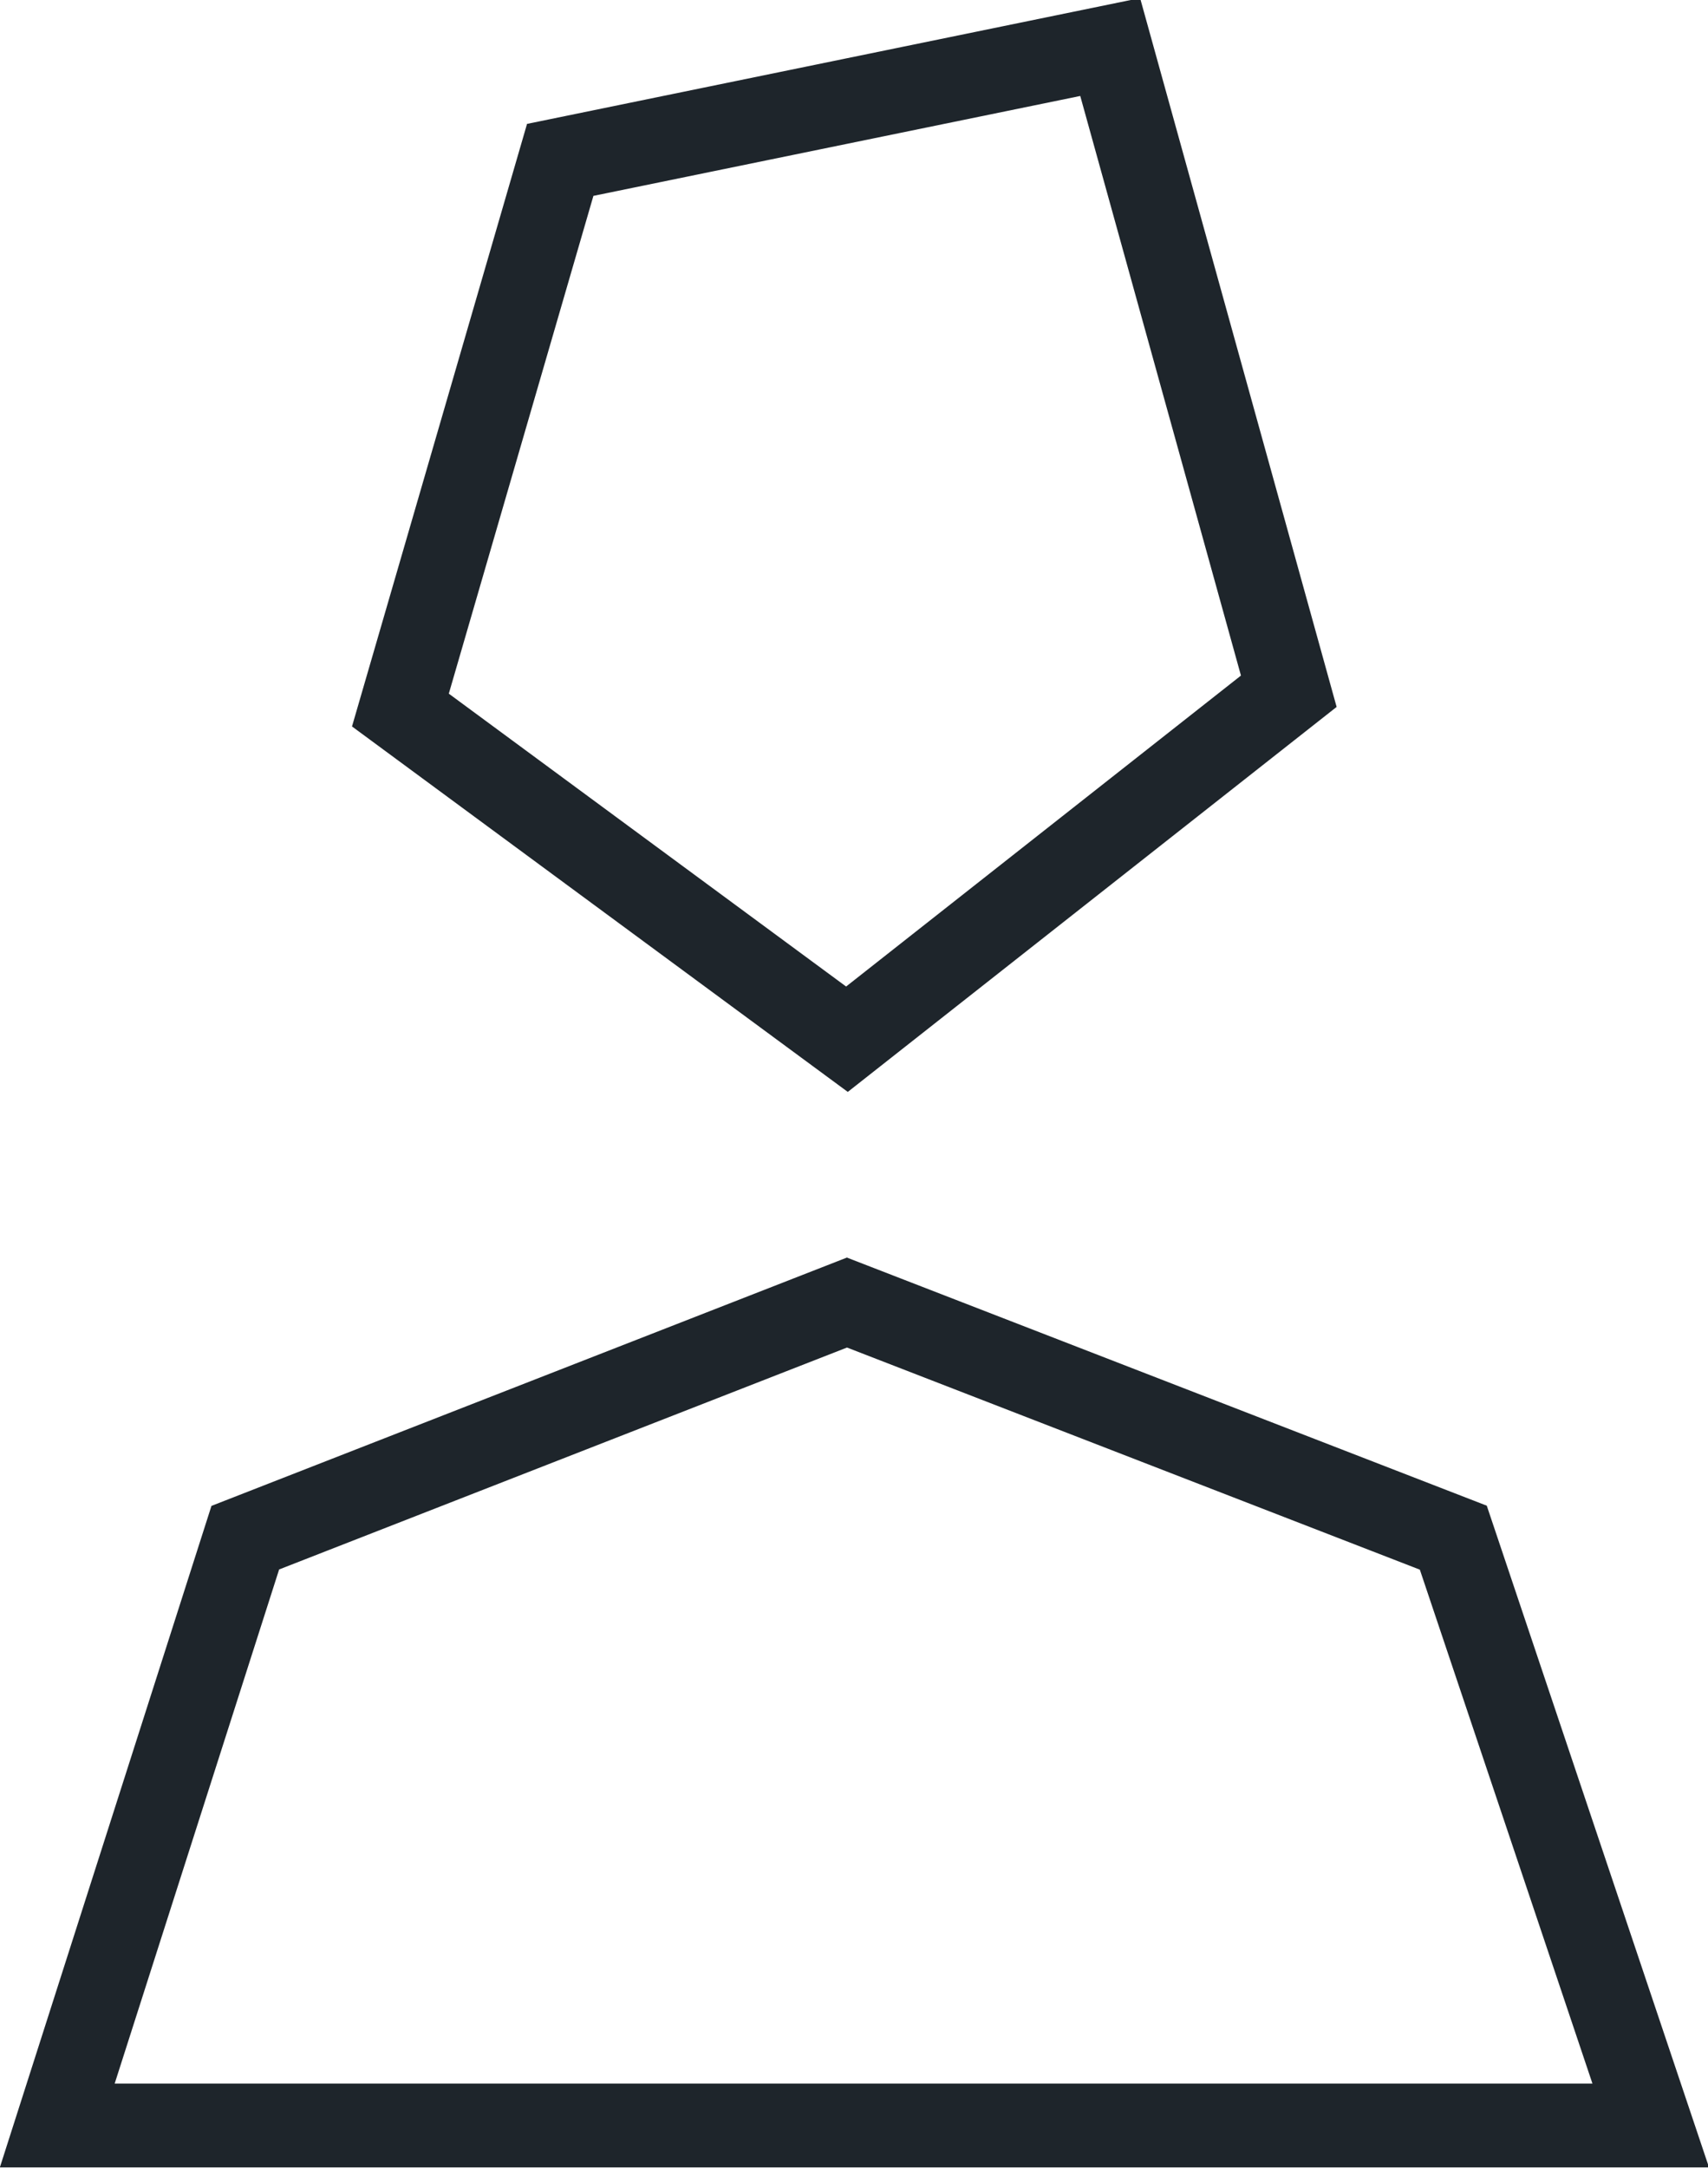 <?xml version="1.0" encoding="UTF-8"?>
<!DOCTYPE svg PUBLIC "-//W3C//DTD SVG 1.1//EN" "http://www.w3.org/Graphics/SVG/1.1/DTD/svg11.dtd">
<!-- Creator: CorelDRAW X7 -->
<svg xmlns="http://www.w3.org/2000/svg" xml:space="preserve" width="3.774mm" height="4.788mm" version="1.1" style="shape-rendering:geometricPrecision; text-rendering:geometricPrecision; image-rendering:optimizeQuality; fill-rule:evenodd; clip-rule:evenodd"
viewBox="0 0 363 461"
 xmlns:xlink="http://www.w3.org/1999/xlink">
 <defs>
  <style type="text/css">
   <![CDATA[
    .str0 {stroke:#1E252B;stroke-width:17.831}
    .fil0 {fill:none}
   ]]>
  </style>
 </defs>
 <g id="Capa_x0020_1">
  <g id="Page-1">
   <g id="Estados-de-los-iconos">
    <g id="wiw">
     <polygon id="Stroke-1" class="fil0 str0" points="12,452 351,452 309,327 180,277 52,327 12,452 "/>
     <polygon id="Stroke-3" class="fil0 str0" points="85,151 119,34 236,10 274,147 180,221 85,151 "/>
    </g>
   </g>
  </g>
 </g>
</svg>
